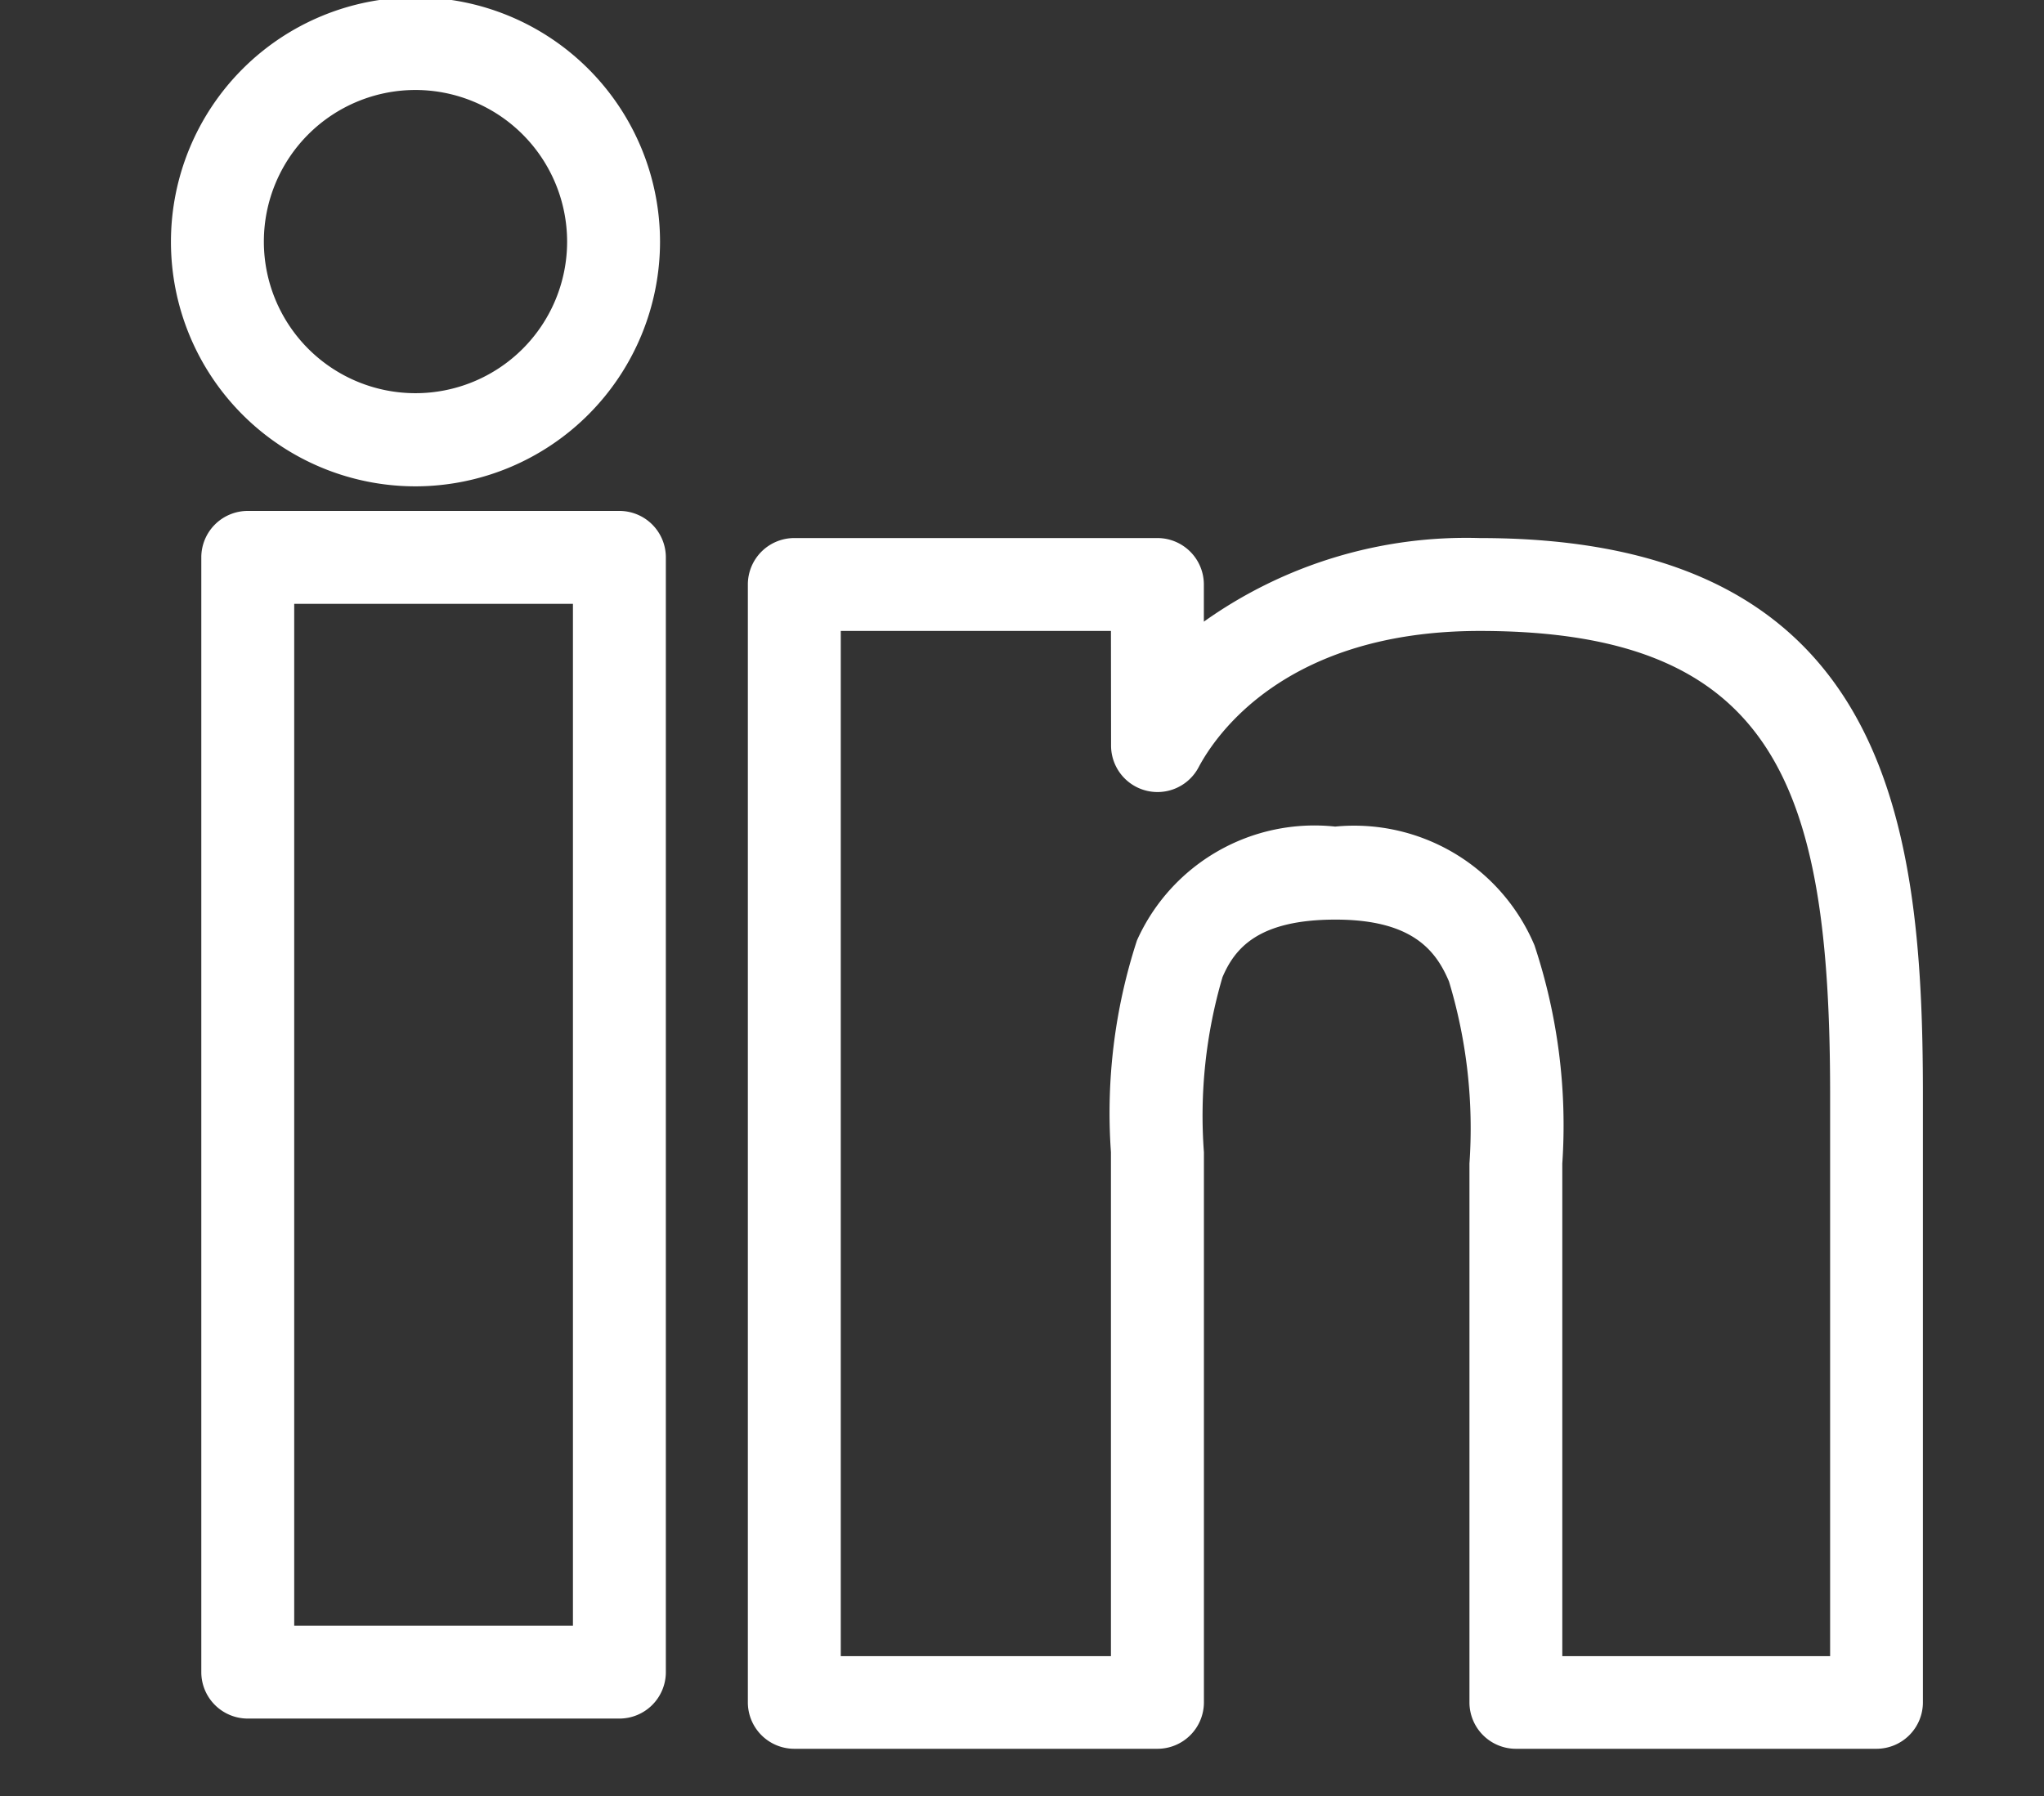 <svg xmlns="http://www.w3.org/2000/svg" width="33" height="29" viewBox="0 0 33 29">
    <rect x="0" y="0" width="33" height="29" fill="#333333" stroke="none"/>
    <defs>
        <clipPath id="14vm7jjp4a">
            <path data-name="사각형 100" transform="translate(1702 173)" style="fill:red;opacity:.363" d="M0 0h33v29H0z"/>
        </clipPath>
    </defs>
    <g data-name="마스크 그룹 24" transform="translate(-1702 -173)" style="clip-path:url(#14vm7jjp4a)">
        <g data-name="그룹 135">
            <path data-name="사각형 45" d="M0-.75h6a.75.75 0 0 1 .75.75v18a.75.75 0 0 1-.75.75H0A.75.75 0 0 1-.75 18V0A.75.75 0 0 1 0-.75zM5.25.75H.75v16.5h4.5z" transform="translate(1706 182)" style="fill:#fff"/>
            <path data-name="패스 172" d="M3.948 7.9A3.948 3.948 0 1 1 7.9 3.948 3.953 3.953 0 0 1 3.948 7.9zm0-6.4A2.448 2.448 0 1 0 6.4 3.948 2.451 2.451 0 0 0 3.948 1.5z" transform="translate(1704.756 172.953)" style="fill:#fff"/>
            <path data-name="패스 173" d="M16.75 15h5.862a.75.75 0 0 1 .75.75v.6A7.306 7.306 0 0 1 27.815 15c2.894 0 4.84.873 5.948 2.668 1.062 1.721 1.208 4.054 1.208 6.32V33.8a.75.75 0 0 1-.75.75H28.4a.75.75 0 0 1-.75-.75v-8.7a8.194 8.194 0 0 0-.33-2.939c-.21-.5-.593-1-1.832-1-1.257 0-1.628.47-1.825.929a7.945 7.945 0 0 0-.3 2.828V33.8a.75.75 0 0 1-.75.75H16.75a.75.75 0 0 1-.75-.75V15.75a.75.75 0 0 1 .75-.75zm5.112 1.5H17.5v16.554h4.362v-8.137a8.986 8.986 0 0 1 .42-3.42 3.14 3.14 0 0 1 3.2-1.838 3.16 3.16 0 0 1 3.218 1.917 9.225 9.225 0 0 1 .449 3.525v7.953h4.324v-9.066c0-4.967-.875-7.488-5.656-7.488-3.135 0-4.267 1.687-4.539 2.2a.75.75 0 0 1-1.414-.35z" transform="translate(1698.074 166.688)" style="fill:#fff"/>
        </g>
    </g>
</svg>
